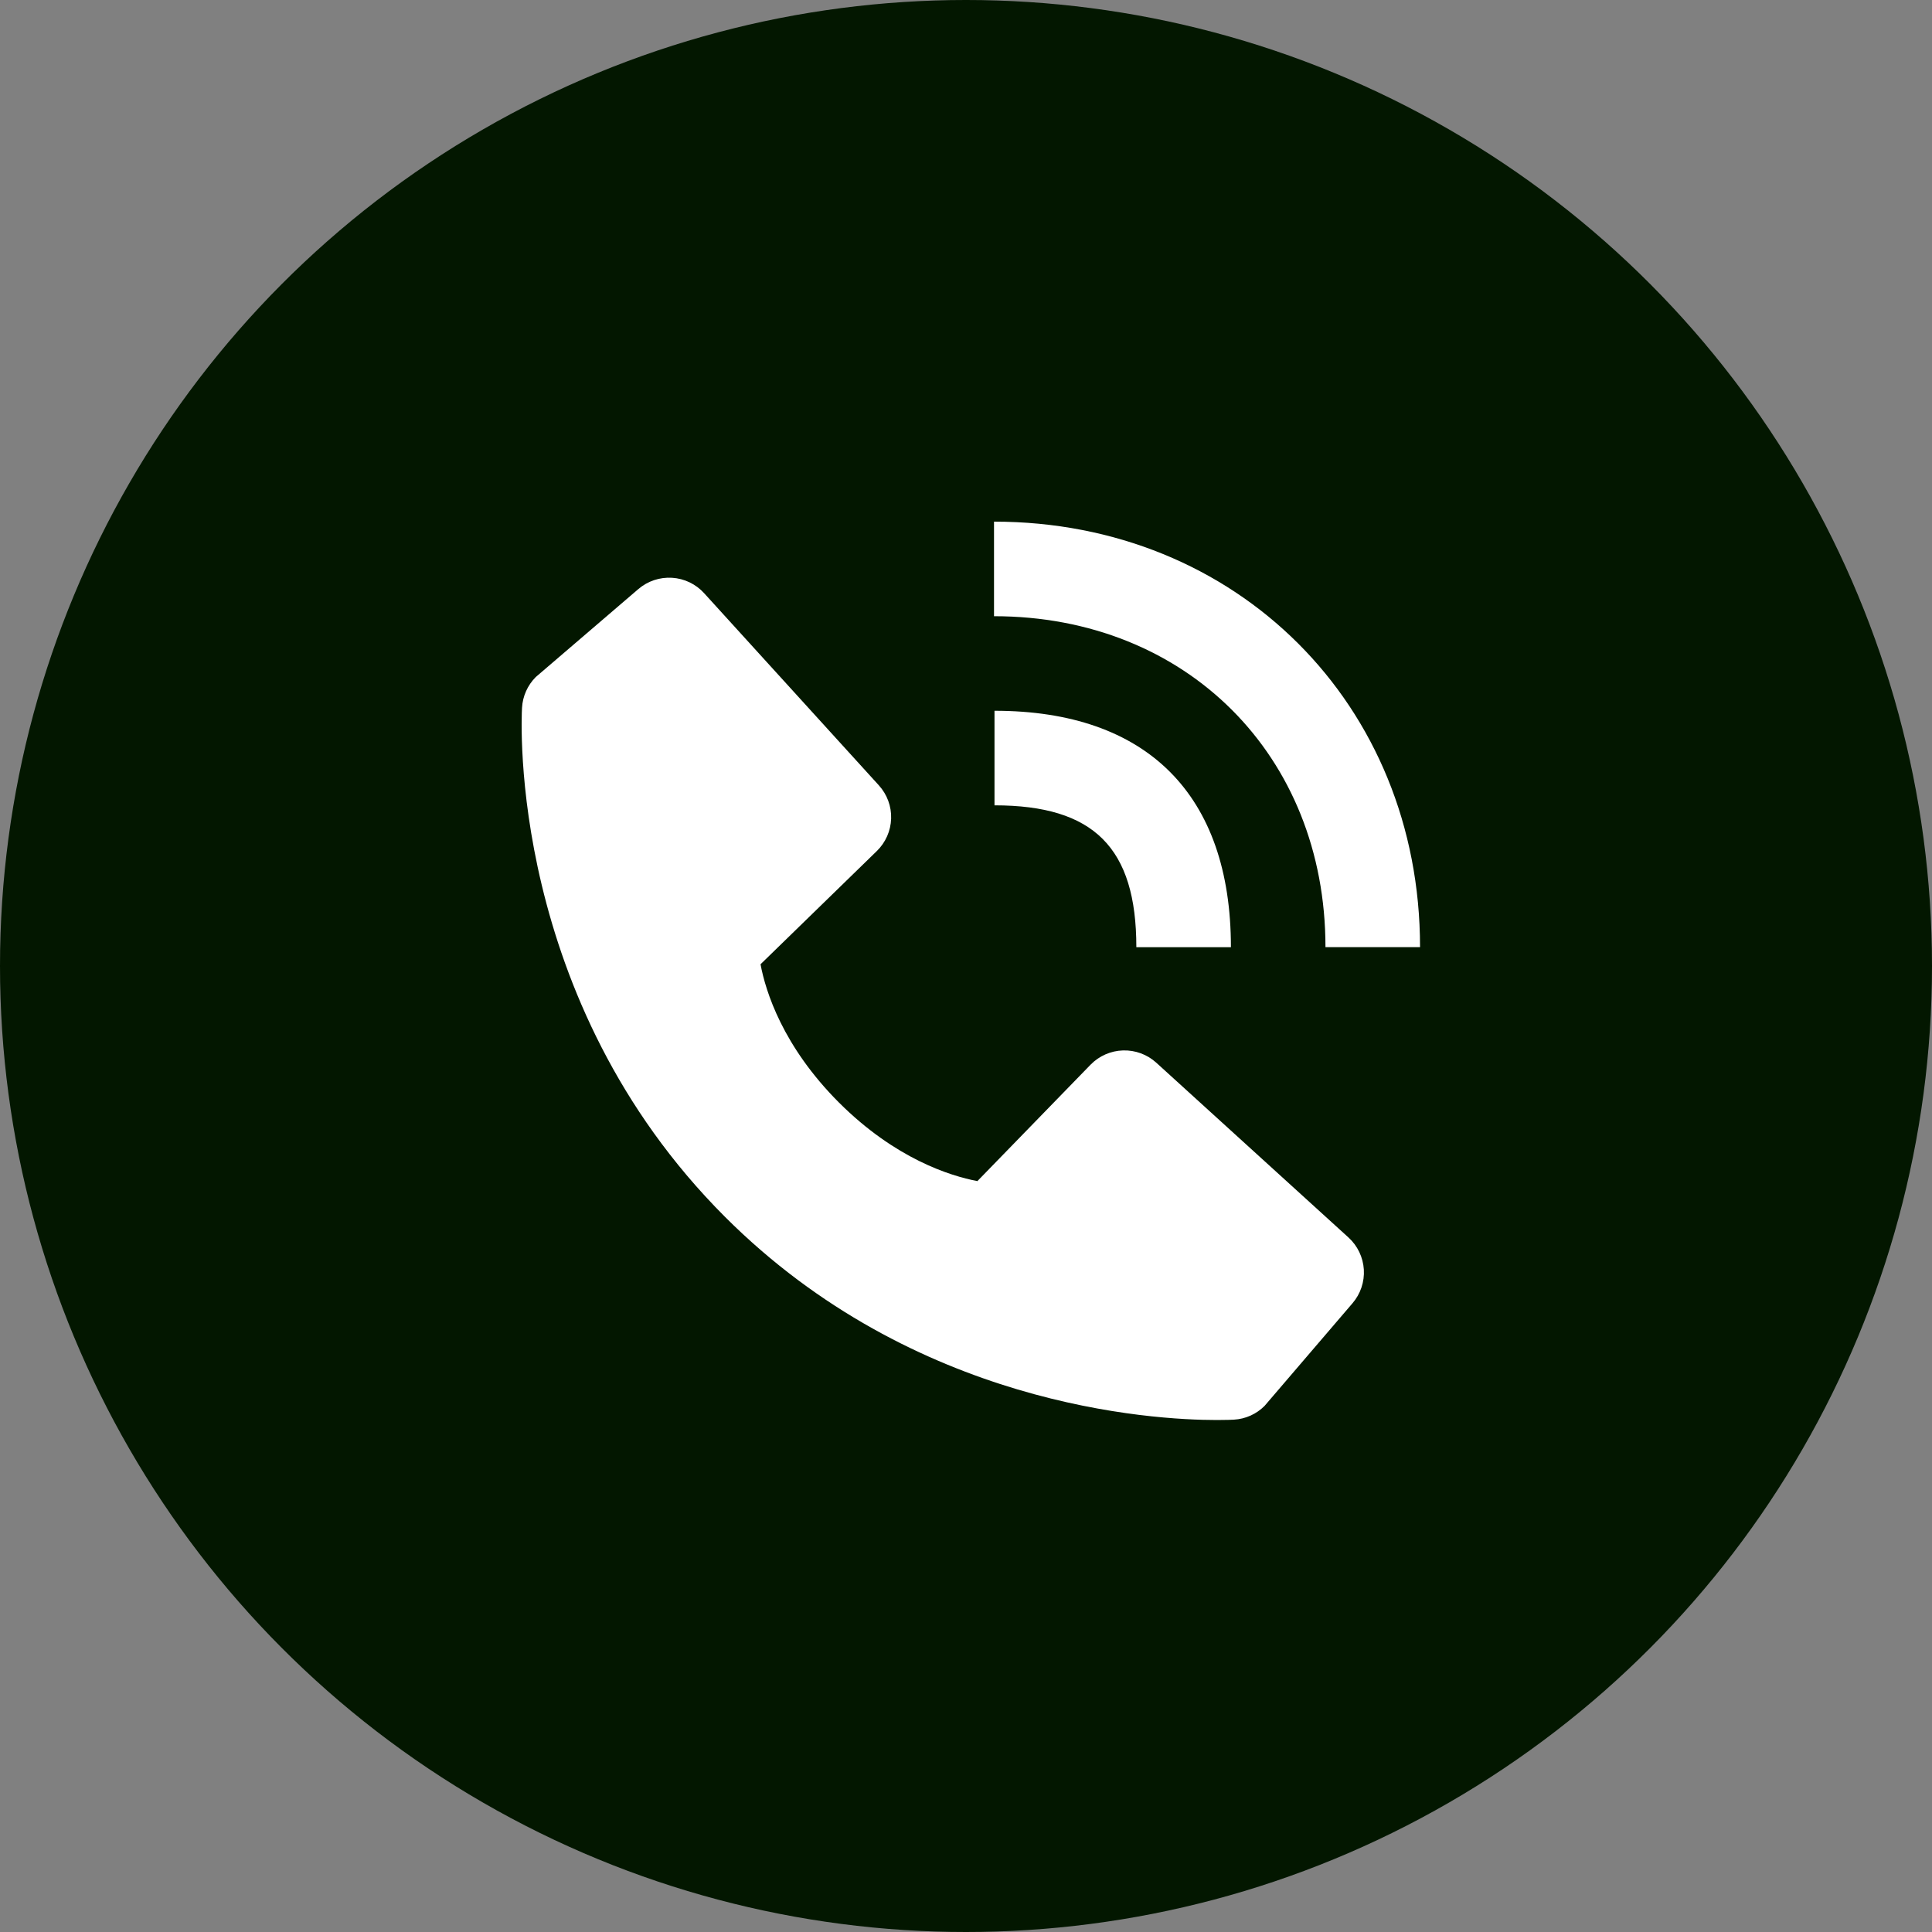 <?xml version="1.0" encoding="UTF-8"?> <svg xmlns="http://www.w3.org/2000/svg" width="100" height="100" viewBox="0 0 100 100" fill="none"><rect x="0" y="0" width="100" height="100" fill="#808080" stroke="none"/> <g clip-path="url(#clip0_232_2)"> <circle cx="50" cy="50" r="50" fill="#031700"></circle> <path d="M68.606 49.024H73.501C73.501 36.469 64.022 27 51.45 27V31.895C61.391 31.895 68.606 39.097 68.606 49.024Z" fill="white"></path> <path d="M51.475 41.684C56.621 41.684 58.817 43.88 58.817 49.026H63.712C63.712 41.134 59.367 36.789 51.475 36.789V41.684ZM59.849 55.005C59.379 54.578 58.761 54.35 58.126 54.37C57.491 54.389 56.888 54.655 56.445 55.111L50.589 61.134C49.179 60.864 46.345 59.981 43.428 57.071C40.51 54.151 39.627 51.31 39.365 49.91L45.383 44.051C45.839 43.608 46.105 43.005 46.125 42.37C46.145 41.735 45.916 41.117 45.488 40.647L36.445 30.703C36.017 30.231 35.422 29.945 34.786 29.906C34.151 29.866 33.524 30.076 33.041 30.49L27.73 35.044C27.307 35.469 27.054 36.034 27.02 36.633C26.984 37.245 26.284 51.738 37.522 62.981C47.326 72.783 59.607 73.5 62.989 73.5C63.484 73.5 63.787 73.486 63.868 73.481C64.466 73.447 65.031 73.194 65.454 72.769L70.006 67.455C70.421 66.972 70.631 66.346 70.592 65.71C70.552 65.075 70.267 64.48 69.796 64.051L59.849 55.005Z" fill="white"></path> </g> <defs> <clipPath id="clip0_232_2"> <rect width="100" height="100" fill="white"></rect> </clipPath> </defs> </svg> 